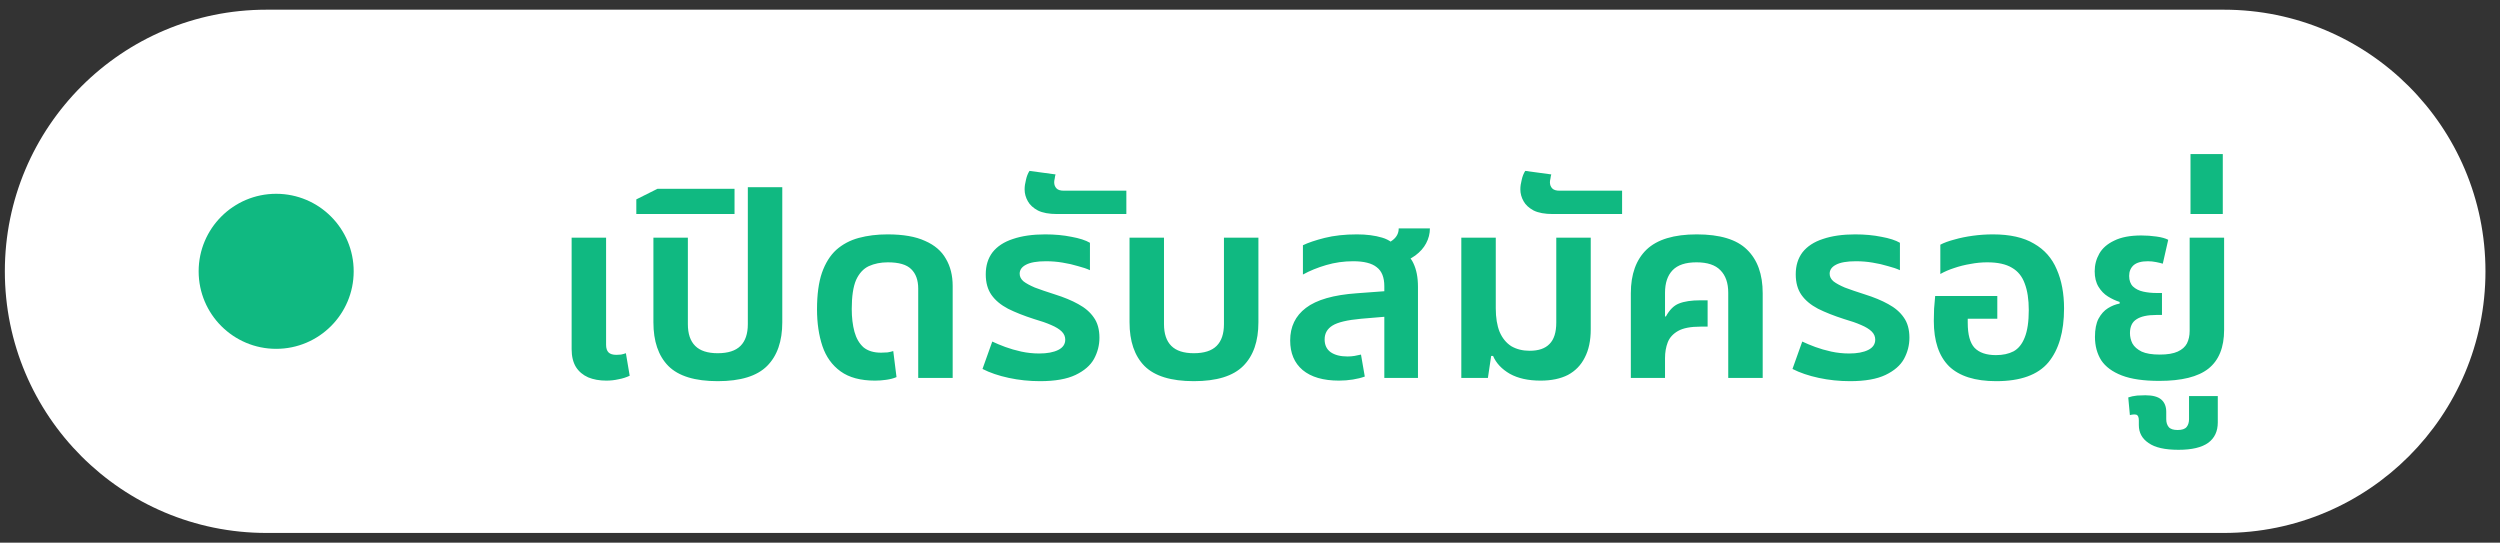 <svg width="129" height="28" viewBox="0 0 129 28" fill="none" xmlns="http://www.w3.org/2000/svg">
<rect x="0" y="0" width="129" height="28" fill="#333333" stroke="none"/>
<path d="M0.25 14C0.25 6.544 6.294 0.5 13.75 0.5H114.75C122.206 0.5 128.25 6.544 128.25 14C128.25 21.456 122.206 27.5 114.75 27.5H13.75C6.294 27.5 0.25 21.456 0.25 14Z" fill="white"/>
<circle cx="14.25" cy="14" r="4" fill="#10B981"/>
<path d="M31.288 19.64C30.933 19.64 30.621 19.584 30.35 19.472C30.079 19.351 29.869 19.173 29.72 18.94C29.571 18.697 29.496 18.389 29.496 18.016V12.262H31.274V17.792C31.274 17.969 31.316 18.1 31.4 18.184C31.484 18.268 31.619 18.31 31.806 18.31C31.881 18.31 31.96 18.305 32.044 18.296C32.137 18.277 32.221 18.254 32.296 18.226L32.492 19.388C32.315 19.472 32.123 19.533 31.918 19.57C31.713 19.617 31.503 19.64 31.288 19.64ZM37.034 19.668C35.858 19.668 35.008 19.407 34.486 18.884C33.972 18.361 33.716 17.61 33.716 16.63V12.262H35.494V16.728C35.494 17.223 35.62 17.596 35.872 17.848C36.124 18.1 36.511 18.226 37.034 18.226C37.566 18.226 37.958 18.1 38.21 17.848C38.462 17.596 38.588 17.223 38.588 16.728V9.658H40.366V16.63C40.366 17.61 40.104 18.361 39.582 18.884C39.059 19.407 38.21 19.668 37.034 19.668ZM32.834 11.044V10.288L33.926 9.742H37.902V11.044H32.834ZM45.154 19.64C44.407 19.64 43.815 19.481 43.376 19.164C42.937 18.847 42.625 18.413 42.438 17.862C42.251 17.302 42.158 16.667 42.158 15.958C42.158 15.202 42.242 14.577 42.41 14.082C42.587 13.578 42.835 13.181 43.152 12.892C43.479 12.603 43.866 12.397 44.314 12.276C44.762 12.155 45.257 12.094 45.798 12.094C46.601 12.094 47.245 12.206 47.73 12.43C48.225 12.645 48.584 12.953 48.808 13.354C49.041 13.746 49.158 14.213 49.158 14.754V19.5H47.38V14.894C47.38 14.455 47.259 14.119 47.016 13.886C46.783 13.653 46.381 13.536 45.812 13.536C45.448 13.536 45.121 13.601 44.832 13.732C44.552 13.863 44.333 14.101 44.174 14.446C44.025 14.791 43.95 15.291 43.95 15.944C43.95 16.383 43.997 16.775 44.09 17.12C44.183 17.456 44.337 17.722 44.552 17.918C44.776 18.105 45.079 18.198 45.462 18.198C45.583 18.198 45.695 18.193 45.798 18.184C45.91 18.165 46.008 18.142 46.092 18.114L46.26 19.458C46.111 19.523 45.933 19.57 45.728 19.598C45.532 19.626 45.341 19.64 45.154 19.64ZM53.665 19.668C53.115 19.668 52.578 19.612 52.055 19.5C51.533 19.388 51.08 19.234 50.697 19.038L51.201 17.624C51.397 17.717 51.621 17.811 51.873 17.904C52.125 17.997 52.401 18.077 52.699 18.142C52.998 18.207 53.306 18.24 53.623 18.24C54.034 18.24 54.361 18.179 54.603 18.058C54.846 17.937 54.967 17.759 54.967 17.526C54.967 17.367 54.907 17.227 54.785 17.106C54.664 16.985 54.482 16.873 54.239 16.77C54.006 16.667 53.712 16.565 53.357 16.462C52.835 16.294 52.387 16.117 52.013 15.93C51.64 15.734 51.355 15.496 51.159 15.216C50.963 14.936 50.865 14.581 50.865 14.152C50.865 13.704 50.982 13.326 51.215 13.018C51.458 12.71 51.808 12.481 52.265 12.332C52.732 12.173 53.287 12.094 53.931 12.094C54.426 12.094 54.879 12.136 55.289 12.22C55.7 12.295 56.017 12.397 56.241 12.528V13.942C56.083 13.867 55.877 13.797 55.625 13.732C55.383 13.657 55.117 13.597 54.827 13.55C54.547 13.503 54.263 13.48 53.973 13.48C53.507 13.48 53.161 13.541 52.937 13.662C52.723 13.774 52.615 13.928 52.615 14.124C52.615 14.273 52.681 14.404 52.811 14.516C52.942 14.619 53.138 14.726 53.399 14.838C53.67 14.941 54.011 15.057 54.421 15.188C54.897 15.337 55.303 15.505 55.639 15.692C55.985 15.879 56.251 16.107 56.437 16.378C56.633 16.649 56.731 16.999 56.731 17.428C56.731 17.811 56.638 18.175 56.451 18.52C56.265 18.856 55.947 19.131 55.499 19.346C55.051 19.561 54.44 19.668 53.665 19.668ZM54.55 11.044C54.13 11.044 53.799 10.983 53.556 10.862C53.313 10.731 53.141 10.573 53.038 10.386C52.926 10.19 52.87 9.985 52.87 9.77C52.87 9.621 52.894 9.457 52.94 9.28C52.977 9.103 53.038 8.949 53.122 8.818L54.466 9C54.447 9.056 54.434 9.126 54.424 9.21C54.406 9.285 54.396 9.35 54.396 9.406C54.396 9.537 54.438 9.644 54.522 9.728C54.597 9.803 54.723 9.84 54.9 9.84H58.12V11.044H54.55ZM61.602 19.668C60.426 19.668 59.577 19.407 59.054 18.884C58.541 18.361 58.284 17.61 58.284 16.63V12.262H60.062V16.728C60.062 17.223 60.188 17.596 60.44 17.848C60.692 18.1 61.079 18.226 61.602 18.226C62.134 18.226 62.526 18.1 62.778 17.848C63.03 17.596 63.156 17.223 63.156 16.728V12.262H64.934V16.63C64.934 17.61 64.673 18.361 64.15 18.884C63.627 19.407 62.778 19.668 61.602 19.668ZM71.431 19.5V14.768C71.431 14.311 71.3 13.984 71.039 13.788C70.787 13.583 70.381 13.48 69.821 13.48C69.345 13.48 68.883 13.545 68.435 13.676C67.987 13.807 67.585 13.97 67.231 14.166V12.654C67.501 12.523 67.875 12.397 68.351 12.276C68.836 12.155 69.391 12.094 70.017 12.094C70.511 12.094 70.945 12.15 71.319 12.262C71.701 12.374 71.981 12.593 72.159 12.92C72.523 13.032 72.779 13.251 72.929 13.578C73.087 13.905 73.167 14.311 73.167 14.796V19.5H71.431ZM69.093 19.64C68.281 19.64 67.655 19.458 67.217 19.094C66.787 18.73 66.573 18.221 66.573 17.568C66.573 16.859 66.843 16.299 67.385 15.888C67.935 15.468 68.813 15.216 70.017 15.132L71.725 15.006V16.322L70.227 16.448C69.517 16.513 69.027 16.63 68.757 16.798C68.486 16.966 68.351 17.204 68.351 17.512C68.351 17.801 68.453 18.021 68.659 18.17C68.873 18.319 69.163 18.394 69.527 18.394C69.657 18.394 69.779 18.385 69.891 18.366C70.012 18.338 70.124 18.315 70.227 18.296L70.423 19.43C70.245 19.495 70.04 19.547 69.807 19.584C69.573 19.621 69.335 19.64 69.093 19.64ZM72.117 13.606L71.137 12.752C71.426 12.668 71.669 12.547 71.865 12.388C72.07 12.229 72.173 12.029 72.173 11.786H73.783C73.783 12.057 73.717 12.313 73.587 12.556C73.465 12.789 73.279 12.999 73.027 13.186C72.784 13.363 72.481 13.503 72.117 13.606ZM79.492 19.64C78.858 19.64 78.33 19.523 77.91 19.29C77.49 19.047 77.201 18.739 77.042 18.366H76.944L76.776 19.5H75.404V12.262H77.182V15.916C77.182 16.392 77.248 16.793 77.378 17.12C77.518 17.447 77.719 17.694 77.98 17.862C78.251 18.021 78.568 18.1 78.932 18.1C79.389 18.1 79.73 17.983 79.954 17.75C80.188 17.517 80.304 17.148 80.304 16.644V12.262H82.082V16.994C82.082 17.573 81.98 18.058 81.774 18.45C81.578 18.842 81.289 19.141 80.906 19.346C80.523 19.542 80.052 19.64 79.492 19.64ZM80.13 11.044C79.71 11.044 79.379 10.983 79.136 10.862C78.894 10.731 78.721 10.573 78.618 10.386C78.506 10.19 78.45 9.985 78.45 9.77C78.45 9.621 78.474 9.457 78.52 9.28C78.558 9.103 78.618 8.949 78.702 8.818L80.046 9C80.028 9.056 80.014 9.126 80.004 9.21C79.986 9.285 79.976 9.35 79.976 9.406C79.976 9.537 80.018 9.644 80.102 9.728C80.177 9.803 80.303 9.84 80.48 9.84H83.7V11.044H80.13ZM84.151 19.5V15.132C84.151 14.152 84.422 13.401 84.963 12.878C85.514 12.355 86.377 12.094 87.553 12.094C88.748 12.094 89.611 12.355 90.143 12.878C90.685 13.401 90.955 14.152 90.955 15.132V19.5H89.177V15.104C89.177 14.6 89.042 14.213 88.771 13.942C88.51 13.671 88.099 13.536 87.539 13.536C86.979 13.536 86.569 13.671 86.307 13.942C86.046 14.213 85.915 14.6 85.915 15.104V16.322L85.957 16.336C86.144 15.991 86.368 15.767 86.629 15.664C86.9 15.552 87.273 15.496 87.749 15.496H88.113V16.854H87.749C87.236 16.854 86.849 16.929 86.587 17.078C86.326 17.227 86.149 17.423 86.055 17.666C85.962 17.909 85.915 18.179 85.915 18.478V19.5H84.151ZM95.46 19.668C94.91 19.668 94.373 19.612 93.85 19.5C93.328 19.388 92.875 19.234 92.492 19.038L92.996 17.624C93.192 17.717 93.416 17.811 93.668 17.904C93.92 17.997 94.196 18.077 94.494 18.142C94.793 18.207 95.101 18.24 95.418 18.24C95.829 18.24 96.156 18.179 96.398 18.058C96.641 17.937 96.762 17.759 96.762 17.526C96.762 17.367 96.702 17.227 96.58 17.106C96.459 16.985 96.277 16.873 96.034 16.77C95.801 16.667 95.507 16.565 95.152 16.462C94.63 16.294 94.182 16.117 93.808 15.93C93.435 15.734 93.15 15.496 92.954 15.216C92.758 14.936 92.66 14.581 92.66 14.152C92.66 13.704 92.777 13.326 93.01 13.018C93.253 12.71 93.603 12.481 94.06 12.332C94.527 12.173 95.082 12.094 95.726 12.094C96.221 12.094 96.674 12.136 97.084 12.22C97.495 12.295 97.812 12.397 98.036 12.528V13.942C97.878 13.867 97.672 13.797 97.42 13.732C97.178 13.657 96.912 13.597 96.622 13.55C96.342 13.503 96.058 13.48 95.768 13.48C95.302 13.48 94.956 13.541 94.732 13.662C94.518 13.774 94.41 13.928 94.41 14.124C94.41 14.273 94.476 14.404 94.606 14.516C94.737 14.619 94.933 14.726 95.194 14.838C95.465 14.941 95.806 15.057 96.216 15.188C96.692 15.337 97.098 15.505 97.434 15.692C97.78 15.879 98.046 16.107 98.232 16.378C98.428 16.649 98.526 16.999 98.526 17.428C98.526 17.811 98.433 18.175 98.246 18.52C98.06 18.856 97.742 19.131 97.294 19.346C96.846 19.561 96.235 19.668 95.46 19.668ZM103.005 19.668C101.913 19.668 101.101 19.411 100.569 18.898C100.046 18.375 99.785 17.596 99.785 16.56C99.785 16.373 99.79 16.163 99.799 15.93C99.818 15.687 99.836 15.468 99.855 15.272H103.061V16.448H101.535V16.658C101.535 17.265 101.652 17.694 101.885 17.946C102.128 18.198 102.496 18.324 102.991 18.324C103.346 18.324 103.649 18.259 103.901 18.128C104.153 17.988 104.344 17.75 104.475 17.414C104.615 17.069 104.685 16.597 104.685 16C104.685 15.449 104.615 14.992 104.475 14.628C104.344 14.264 104.125 13.993 103.817 13.816C103.509 13.629 103.084 13.536 102.543 13.536C102.254 13.536 101.964 13.564 101.675 13.62C101.386 13.667 101.106 13.737 100.835 13.83C100.574 13.914 100.336 14.017 100.121 14.138V12.626C100.317 12.523 100.56 12.435 100.849 12.36C101.138 12.276 101.456 12.211 101.801 12.164C102.146 12.117 102.492 12.094 102.837 12.094C103.714 12.094 104.419 12.253 104.951 12.57C105.492 12.878 105.884 13.321 106.127 13.9C106.379 14.469 106.505 15.141 106.505 15.916C106.505 17.12 106.234 18.049 105.693 18.702C105.152 19.346 104.256 19.668 103.005 19.668ZM111.418 19.654C110.615 19.654 109.971 19.561 109.486 19.374C109.001 19.187 108.646 18.926 108.422 18.59C108.207 18.245 108.1 17.843 108.1 17.386C108.1 16.994 108.161 16.681 108.282 16.448C108.413 16.205 108.576 16.023 108.772 15.902C108.968 15.781 109.169 15.701 109.374 15.664V15.58C109.169 15.515 108.968 15.421 108.772 15.3C108.576 15.179 108.413 15.011 108.282 14.796C108.151 14.581 108.086 14.315 108.086 13.998C108.086 13.671 108.165 13.368 108.324 13.088C108.483 12.808 108.739 12.584 109.094 12.416C109.449 12.239 109.915 12.15 110.494 12.15C110.755 12.15 111.017 12.169 111.278 12.206C111.539 12.243 111.74 12.299 111.88 12.374L111.6 13.606C111.507 13.578 111.39 13.55 111.25 13.522C111.11 13.494 110.97 13.48 110.83 13.48C110.494 13.48 110.247 13.55 110.088 13.69C109.939 13.83 109.864 14.012 109.864 14.236C109.864 14.469 109.929 14.651 110.06 14.782C110.2 14.913 110.377 15.001 110.592 15.048C110.807 15.095 111.031 15.118 111.264 15.118H111.558V16.252H111.264C110.807 16.252 110.466 16.327 110.242 16.476C110.018 16.616 109.906 16.854 109.906 17.19C109.906 17.377 109.948 17.554 110.032 17.722C110.125 17.89 110.284 18.03 110.508 18.142C110.732 18.245 111.045 18.296 111.446 18.296C111.838 18.296 112.146 18.245 112.37 18.142C112.594 18.039 112.753 17.899 112.846 17.722C112.939 17.535 112.986 17.321 112.986 17.078V12.262H114.764V17.022C114.764 17.927 114.493 18.595 113.952 19.024C113.42 19.444 112.575 19.654 111.418 19.654ZM112.408 23.21C111.708 23.21 111.195 23.093 110.868 22.86C110.532 22.636 110.364 22.328 110.364 21.936V21.698C110.364 21.539 110.327 21.441 110.252 21.404C110.168 21.376 110.051 21.381 109.902 21.418L109.818 20.508C109.949 20.461 110.103 20.429 110.28 20.41C110.448 20.401 110.588 20.396 110.7 20.396C111.083 20.396 111.358 20.471 111.526 20.62C111.694 20.769 111.778 20.979 111.778 21.25V21.628C111.778 21.796 111.82 21.931 111.904 22.034C111.988 22.137 112.142 22.188 112.366 22.188C112.59 22.188 112.744 22.137 112.828 22.034C112.912 21.931 112.954 21.796 112.954 21.628V20.438H114.438V21.796C114.438 22.253 114.275 22.603 113.948 22.846C113.612 23.089 113.099 23.21 112.408 23.21ZM113.03 11.044V7.95H114.696V11.044H113.03Z" fill="#10B981"/>
</svg>
